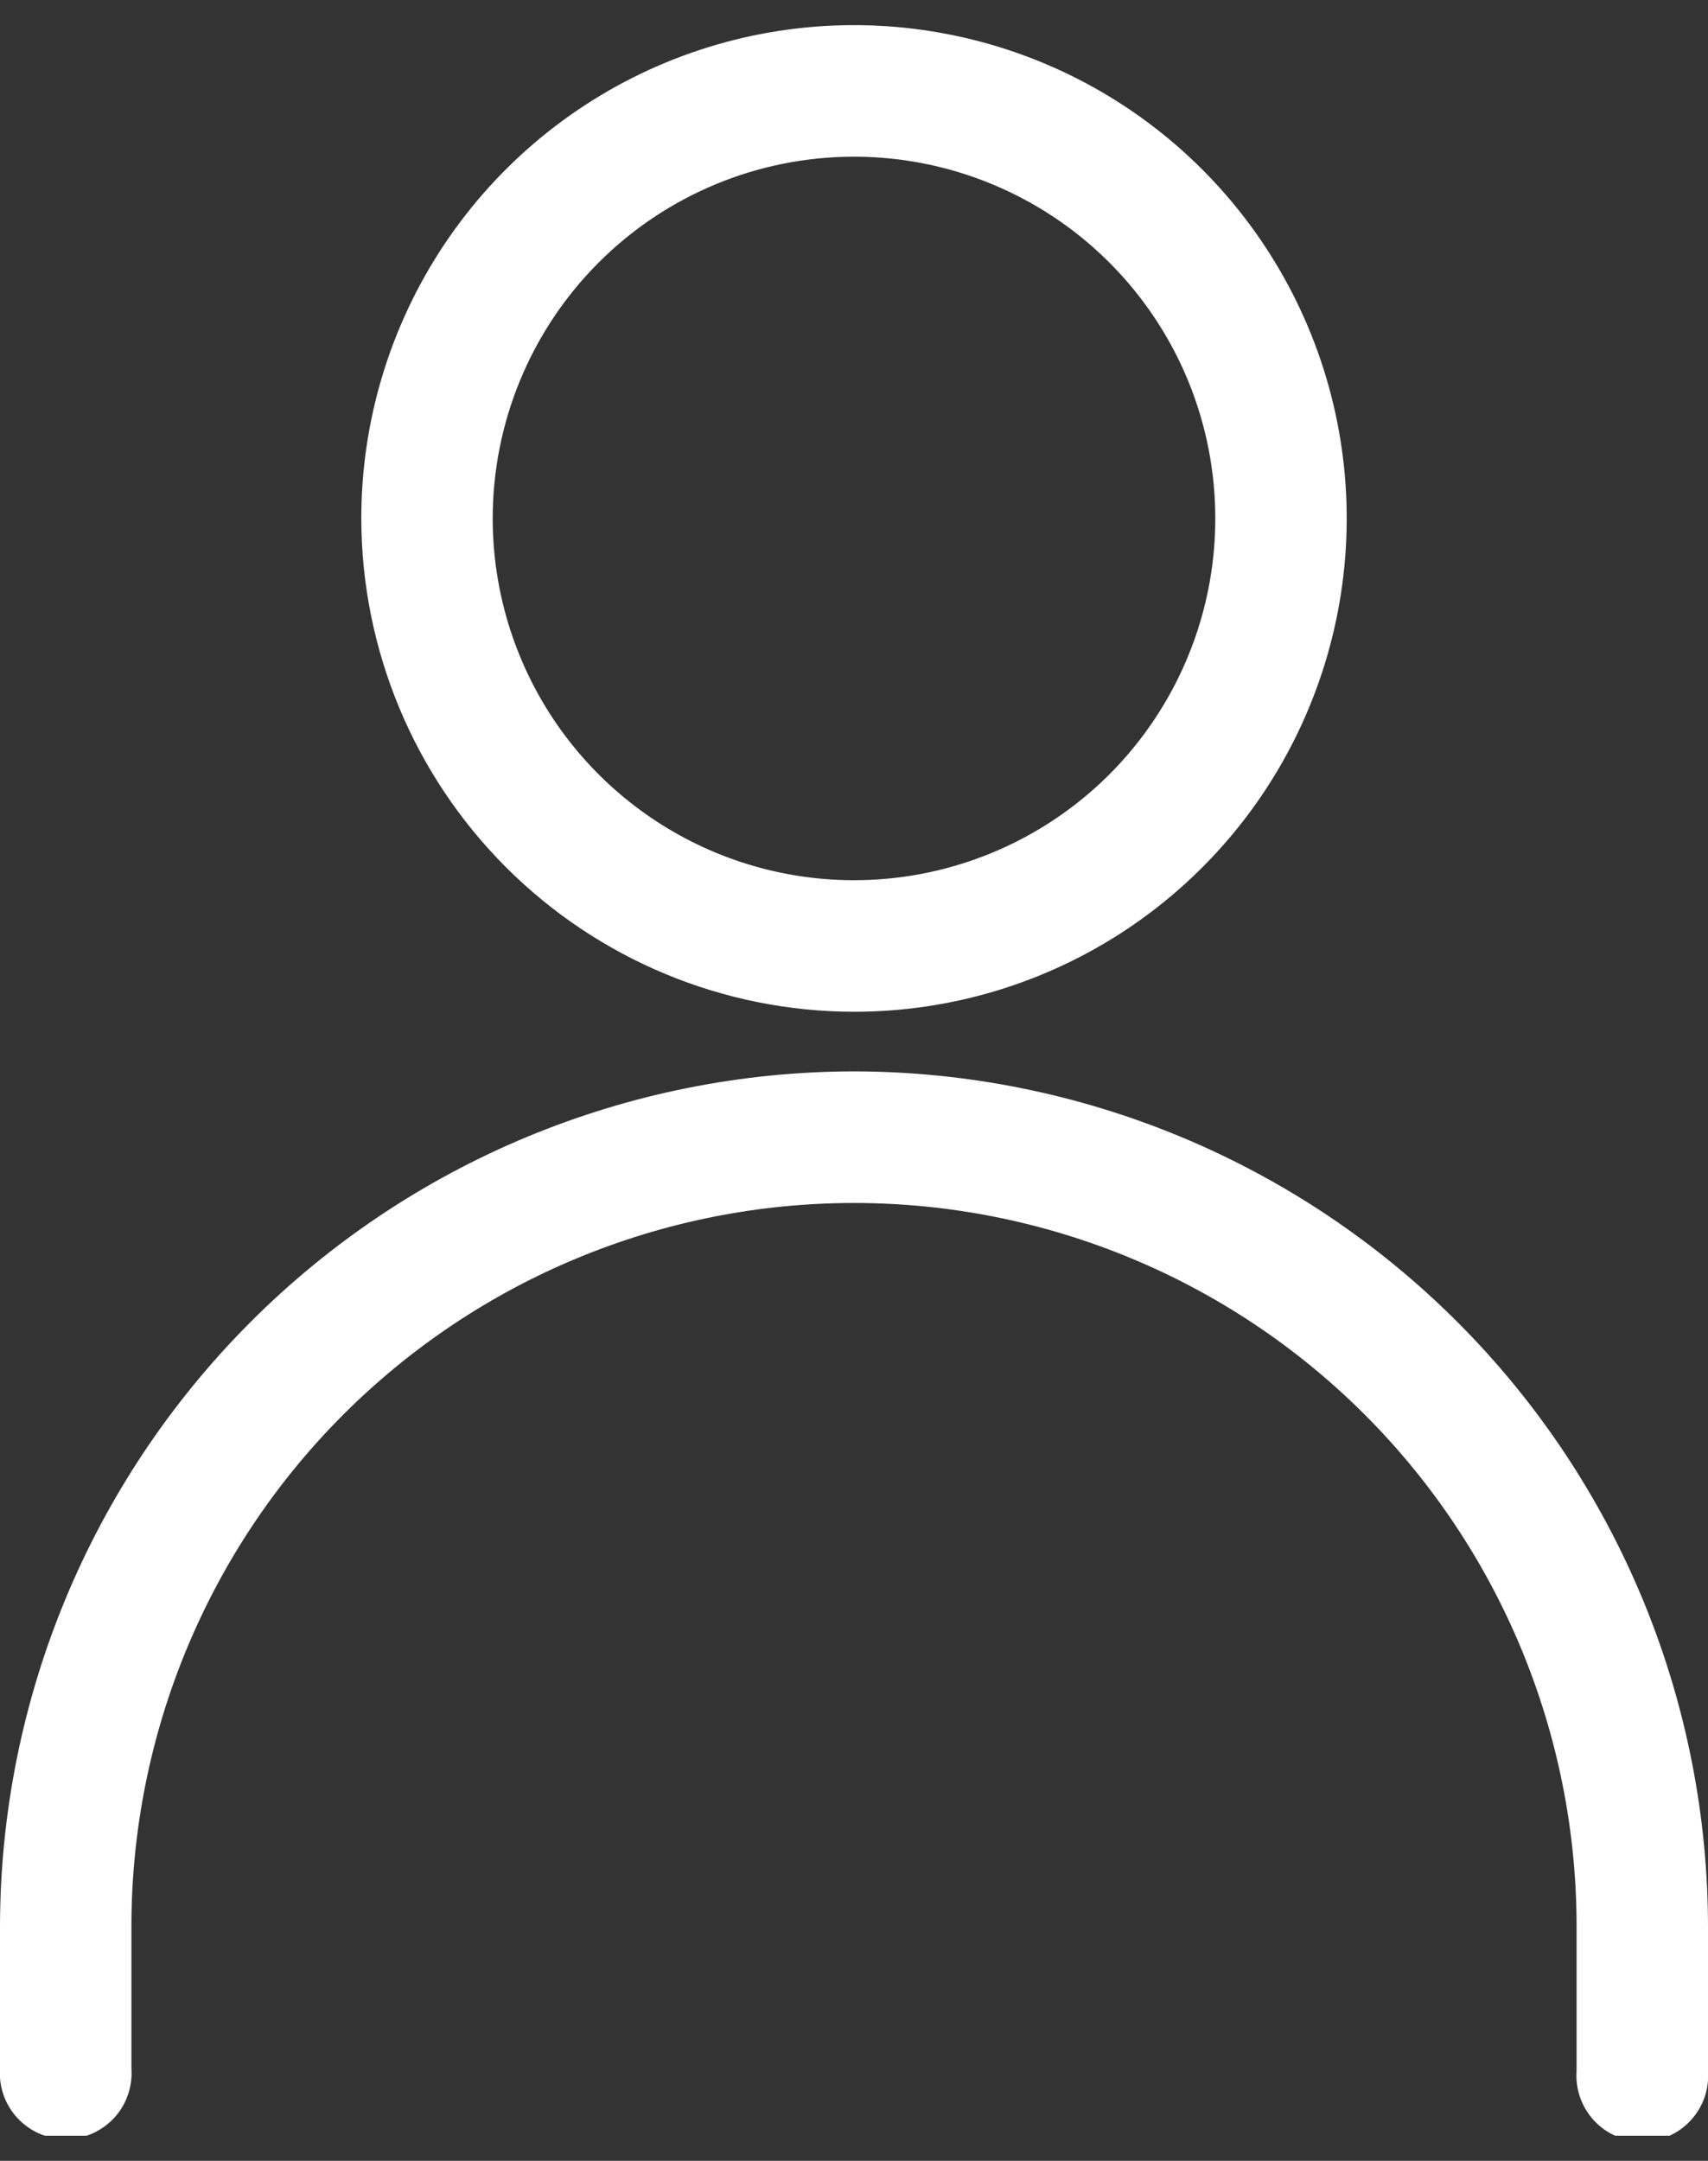 <svg width="34" height="43" viewBox="0 0 34 43" fill="none" xmlns="http://www.w3.org/2000/svg">
<rect x="0" y="0" width="34" height="43" fill="#333333" stroke="none"/>
<g clip-path="url(#clip0_1_32513)">
<path d="M17 20.134C18.94 20.134 20.836 19.559 22.449 18.48C24.062 17.401 25.319 15.868 26.061 14.074C26.804 12.28 26.998 10.306 26.62 8.402C26.241 6.498 25.307 4.748 23.935 3.375C22.564 2.002 20.816 1.067 18.913 0.689C17.011 0.31 15.039 0.504 13.247 1.247C11.455 1.99 9.923 3.249 8.845 4.863C7.767 6.477 7.192 8.376 7.192 10.317C7.196 12.92 8.23 15.415 10.069 17.255C11.908 19.095 14.4 20.131 17 20.134ZM17 3.118C18.423 3.118 19.813 3.541 20.996 4.332C22.178 5.123 23.1 6.247 23.645 7.562C24.189 8.878 24.331 10.325 24.054 11.722C23.776 13.118 23.091 14.401 22.086 15.408C21.08 16.414 19.798 17.1 18.403 17.378C17.008 17.655 15.562 17.513 14.248 16.968C12.934 16.423 11.81 15.5 11.02 14.317C10.23 13.133 9.808 11.741 9.808 10.317C9.808 8.408 10.566 6.577 11.915 5.227C13.263 3.877 15.093 3.118 17 3.118Z" fill="white"/>
<path d="M17 21.32C12.493 21.326 8.172 23.12 4.985 26.31C1.799 29.5 0.006 33.825 0 38.336V41.159C-0.013 41.339 0.011 41.52 0.071 41.69C0.13 41.861 0.225 42.017 0.347 42.149C0.47 42.281 0.619 42.386 0.784 42.459C0.949 42.531 1.128 42.568 1.308 42.568C1.488 42.568 1.667 42.531 1.832 42.459C1.997 42.386 2.146 42.281 2.269 42.149C2.392 42.017 2.486 41.861 2.545 41.69C2.605 41.52 2.629 41.339 2.616 41.159V38.336C2.616 34.518 4.131 30.855 6.829 28.155C9.527 25.455 13.185 23.939 17 23.939C20.815 23.939 24.474 25.455 27.171 28.155C29.869 30.855 31.384 34.518 31.384 38.336V41.209C31.371 41.389 31.395 41.569 31.455 41.74C31.515 41.91 31.609 42.066 31.731 42.198C31.854 42.331 32.003 42.436 32.168 42.508C32.333 42.58 32.512 42.617 32.692 42.617C32.873 42.617 33.051 42.58 33.216 42.508C33.382 42.436 33.53 42.331 33.653 42.198C33.776 42.066 33.87 41.91 33.93 41.74C33.989 41.569 34.013 41.389 34 41.209V38.385C34.004 36.148 33.567 33.931 32.715 31.862C31.862 29.793 30.611 27.912 29.032 26.328C27.453 24.743 25.578 23.485 23.514 22.626C21.449 21.767 19.236 21.323 17 21.32Z" fill="white"/>
</g>
<defs>
<clipPath id="clip0_1_32513">
<rect width="34" height="42" fill="white" transform="translate(0 0.5)"/>
</clipPath>
</defs>
</svg>
